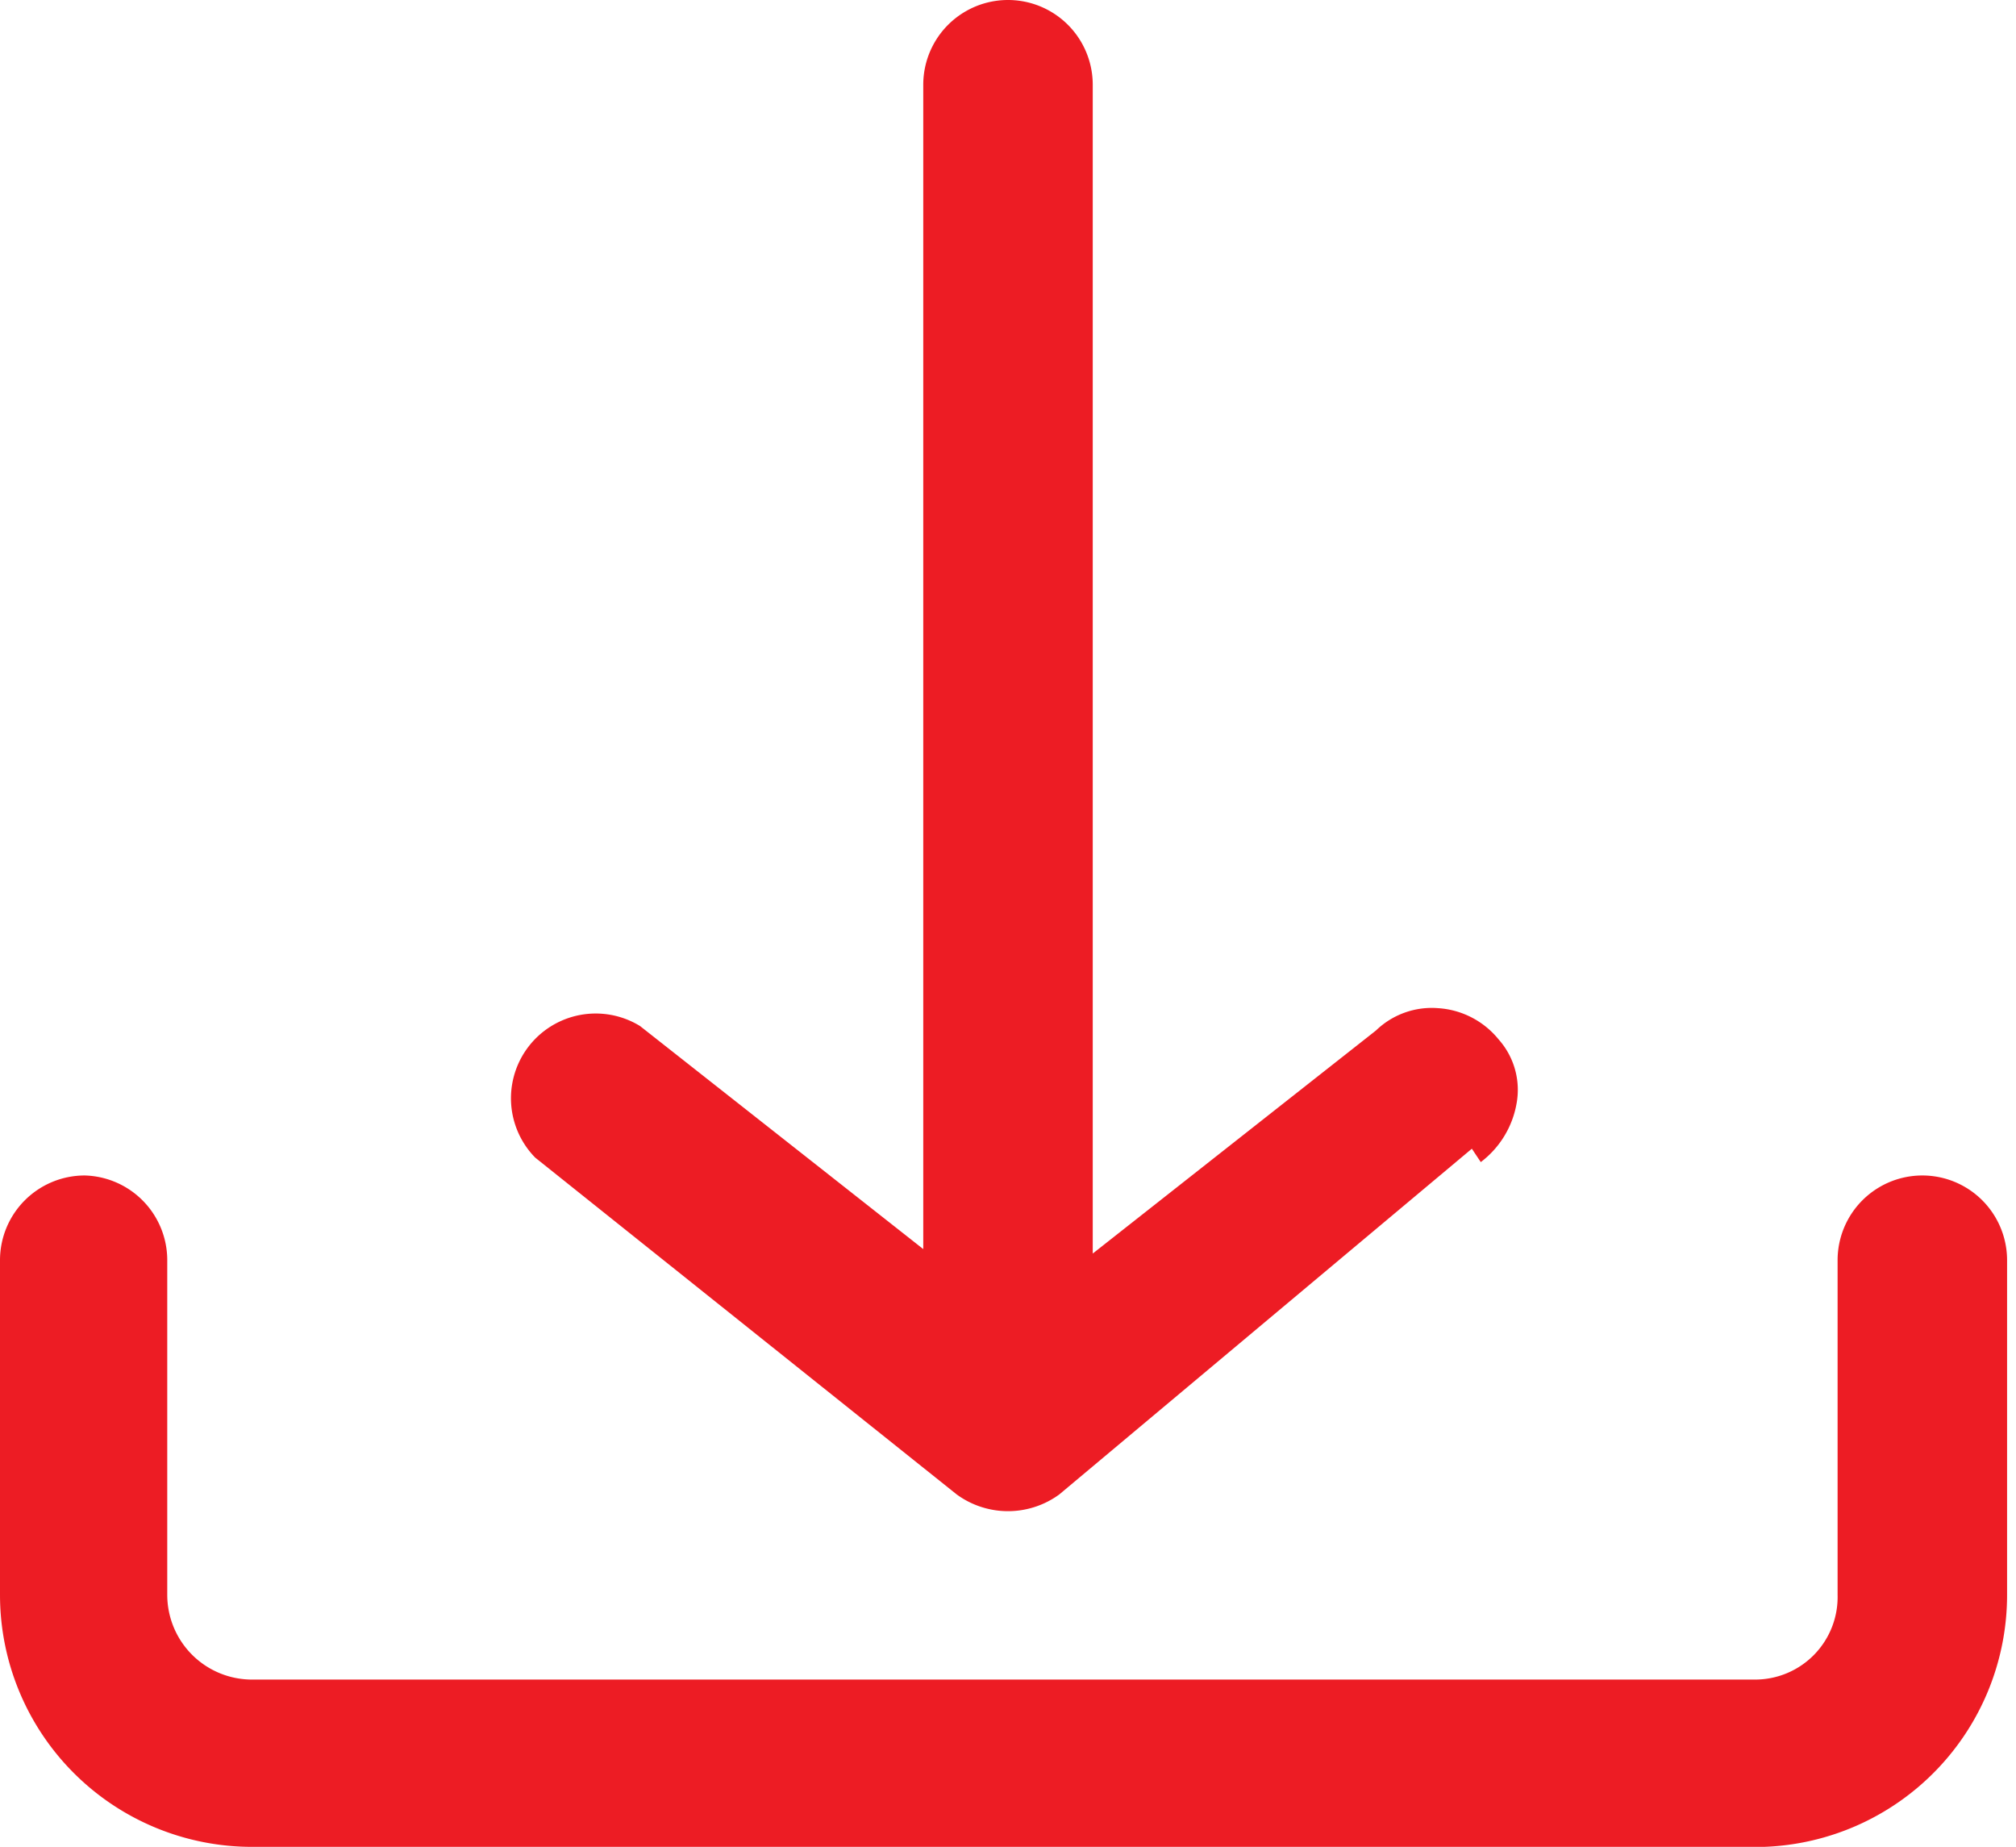<svg xmlns="http://www.w3.org/2000/svg" viewBox="0 0 9.04 8.28"><defs><style>.cls-1{fill:#ed1c24;}</style></defs><g id="Layer_2" data-name="Layer 2"><g id="Layer_1-2" data-name="Layer 1"><path class="cls-1" d="M9,7.15V5.65a.38.38,0,0,0-.76,0v1.5a.37.37,0,0,1-.37.38H1.13a.38.38,0,0,1-.38-.38V5.65a.38.38,0,0,0-.37-.38A.38.38,0,0,0,0,5.65v1.5A1.13,1.13,0,0,0,1.13,8.28H7.91A1.13,1.13,0,0,0,9,7.15Zm-2.4-2L4.75,6.7a.39.39,0,0,1-.46,0L2.4,5.19a.38.38,0,0,1,.47-.59l1.27,1V.38a.38.38,0,0,1,.76,0V5.62l1.27-1a.36.36,0,0,1,.28-.1.38.38,0,0,1,.27.14.34.34,0,0,1,.08.29.42.42,0,0,1-.16.26Z"/></g></g></svg>